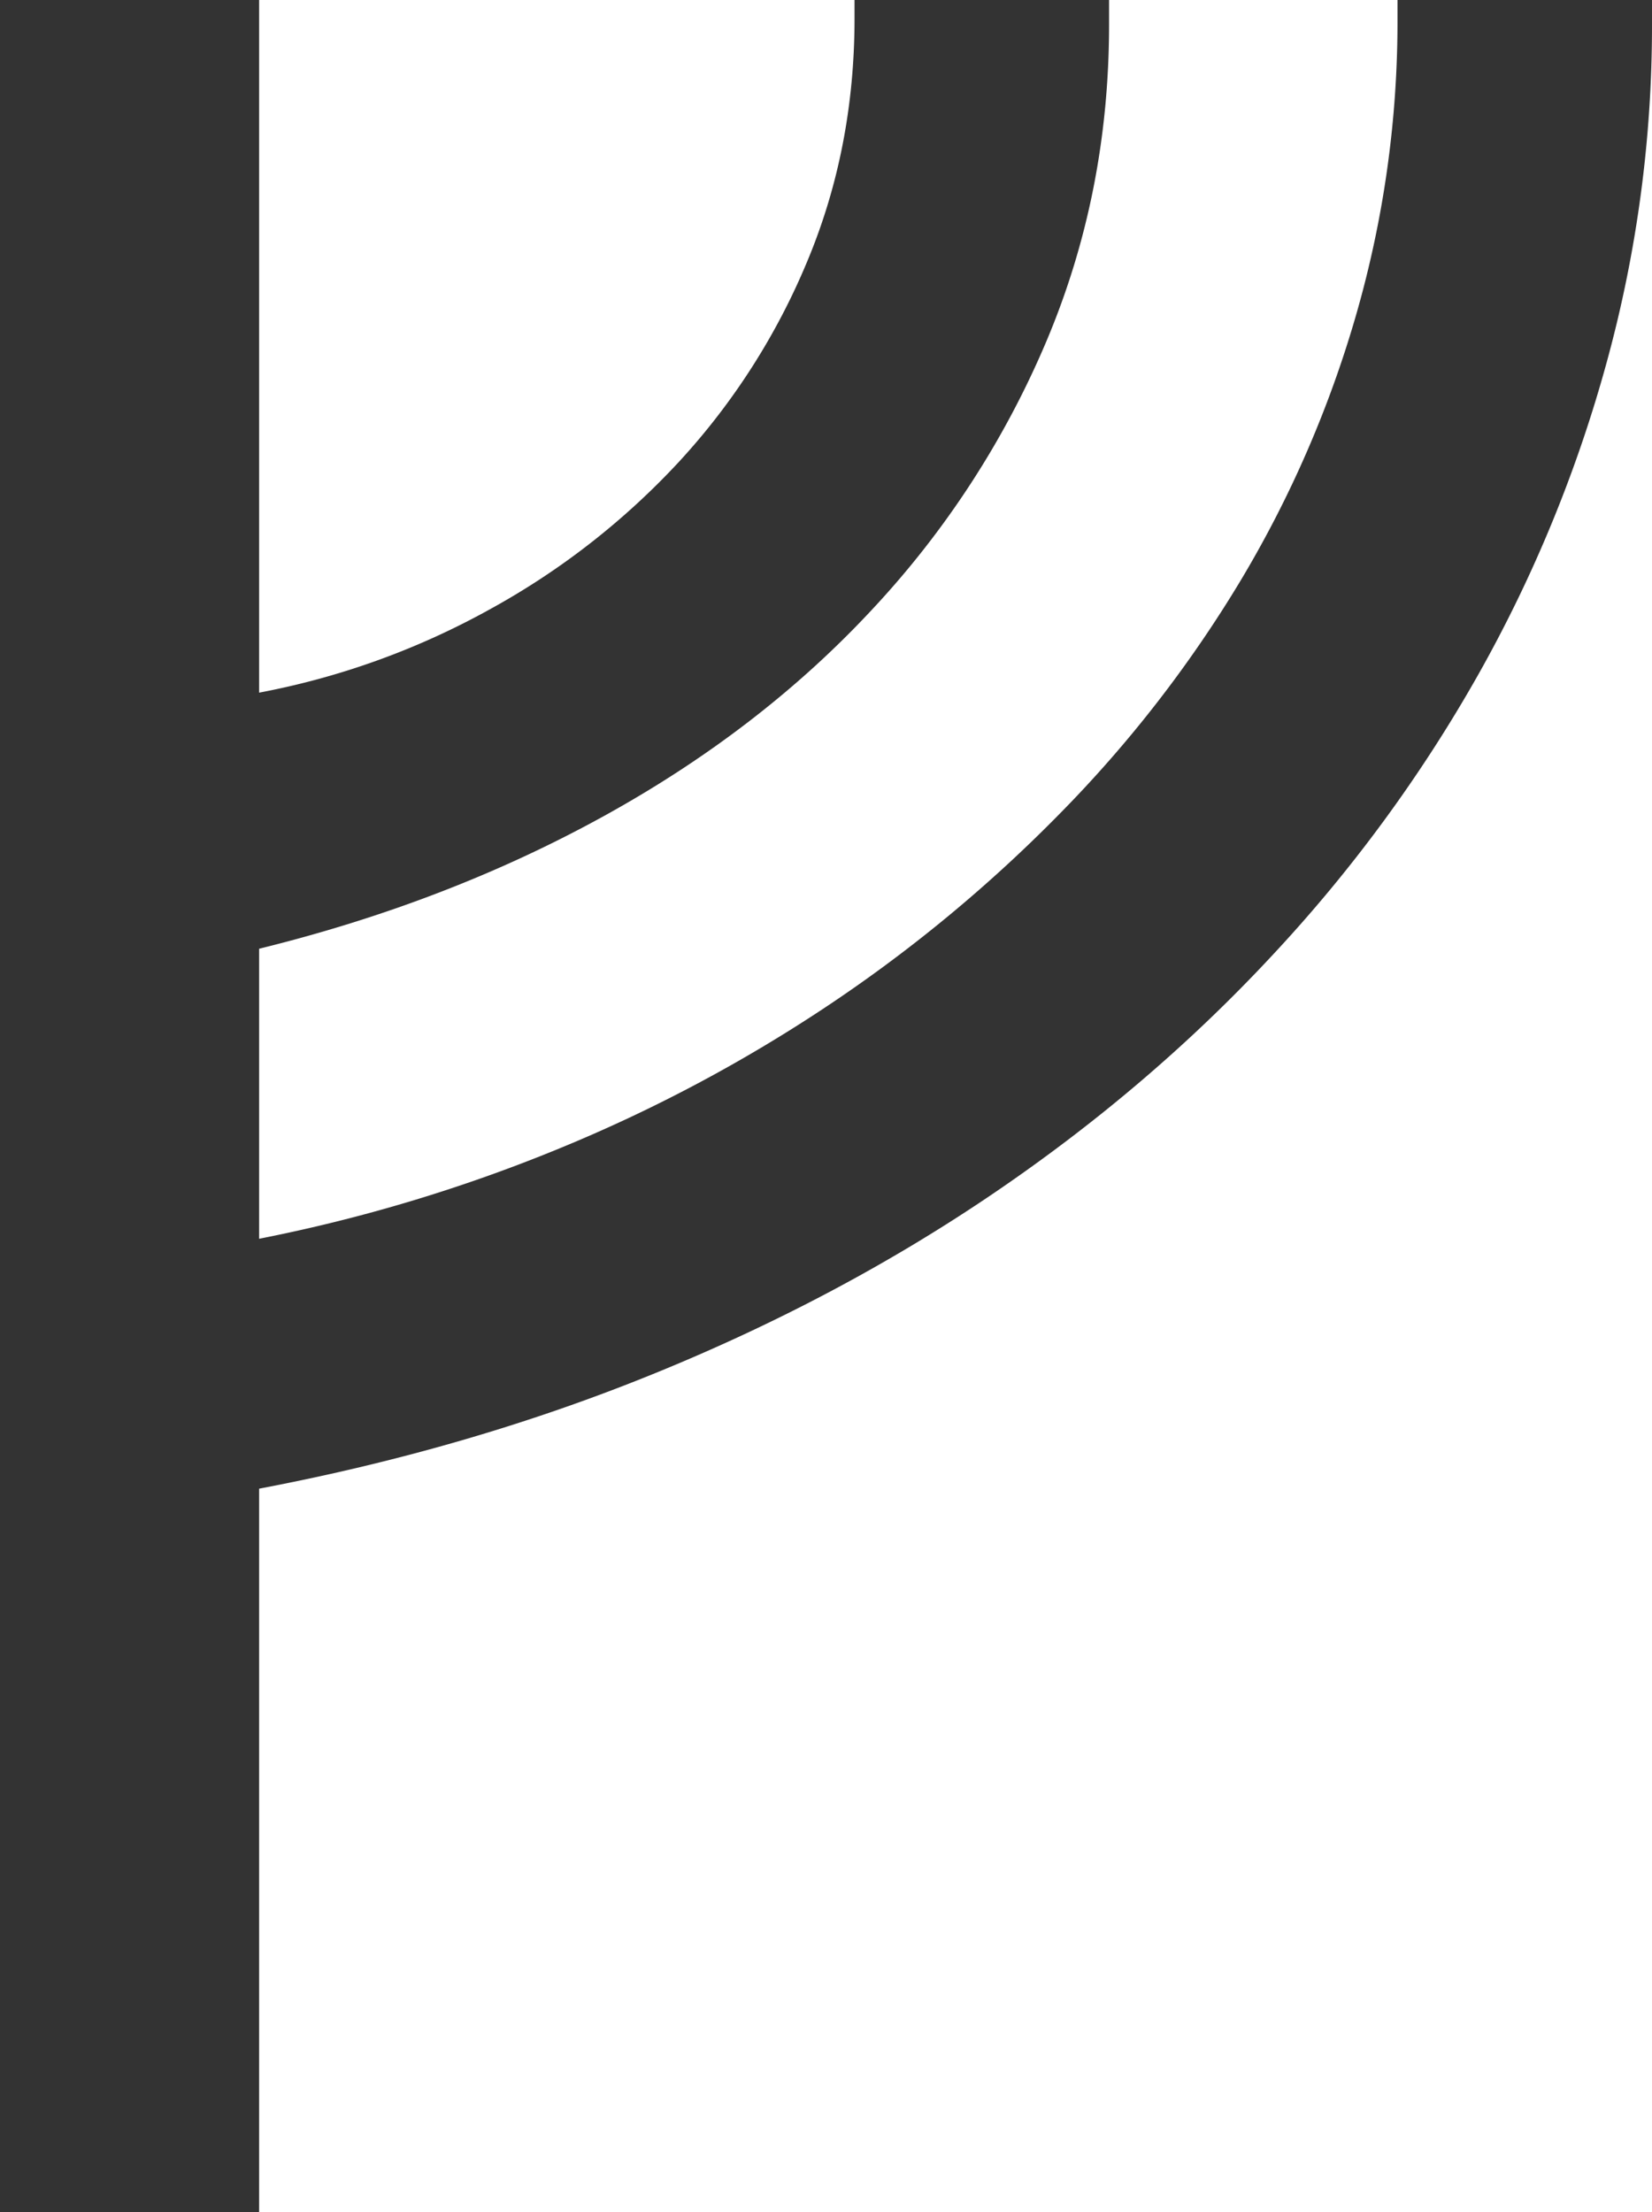 <svg xmlns="http://www.w3.org/2000/svg" viewBox="0 0 894.37 1197.49">
  <defs>
    <style>
      .cls-1 {
        fill: #333;
      }
    </style>
  </defs>
  <g id="Слой_2" data-name="Слой 2">
    <g id="Norse">
      <path class="cls-1" d="M140.29,374.94a416.35,416.35,0,0,0,124.85-45.08,405.05,405.05,0,0,0,102.7-80.16,368.74,368.74,0,0,0,69.33-108.56q25.45-61,25.46-131.12V0h137.8V13.36q0,91-33.84,171.18a494.45,494.45,0,0,1-94.35,145.3Q411.69,395,326.94,441.74T140.29,513.56v157a867.46,867.46,0,0,0,162.42-48.84,829,829,0,0,0,146.56-78.07,791.35,791.35,0,0,0,125.26-104A675.62,675.62,0,0,0,671.81,314a607.09,607.09,0,0,0,62.64-144.48A573.39,573.39,0,0,0,756.58,10V0H894.37V13.36A688.47,688.47,0,0,1,870.15,195a745.2,745.2,0,0,1-69.74,170,795.27,795.27,0,0,1-111.48,152q-66,71-149.88,128.17T354.92,743.22q-100.21,40.9-214.63,62.62v391.65H0V0H140.29Z"/>
    </g>
  </g>
</svg>
